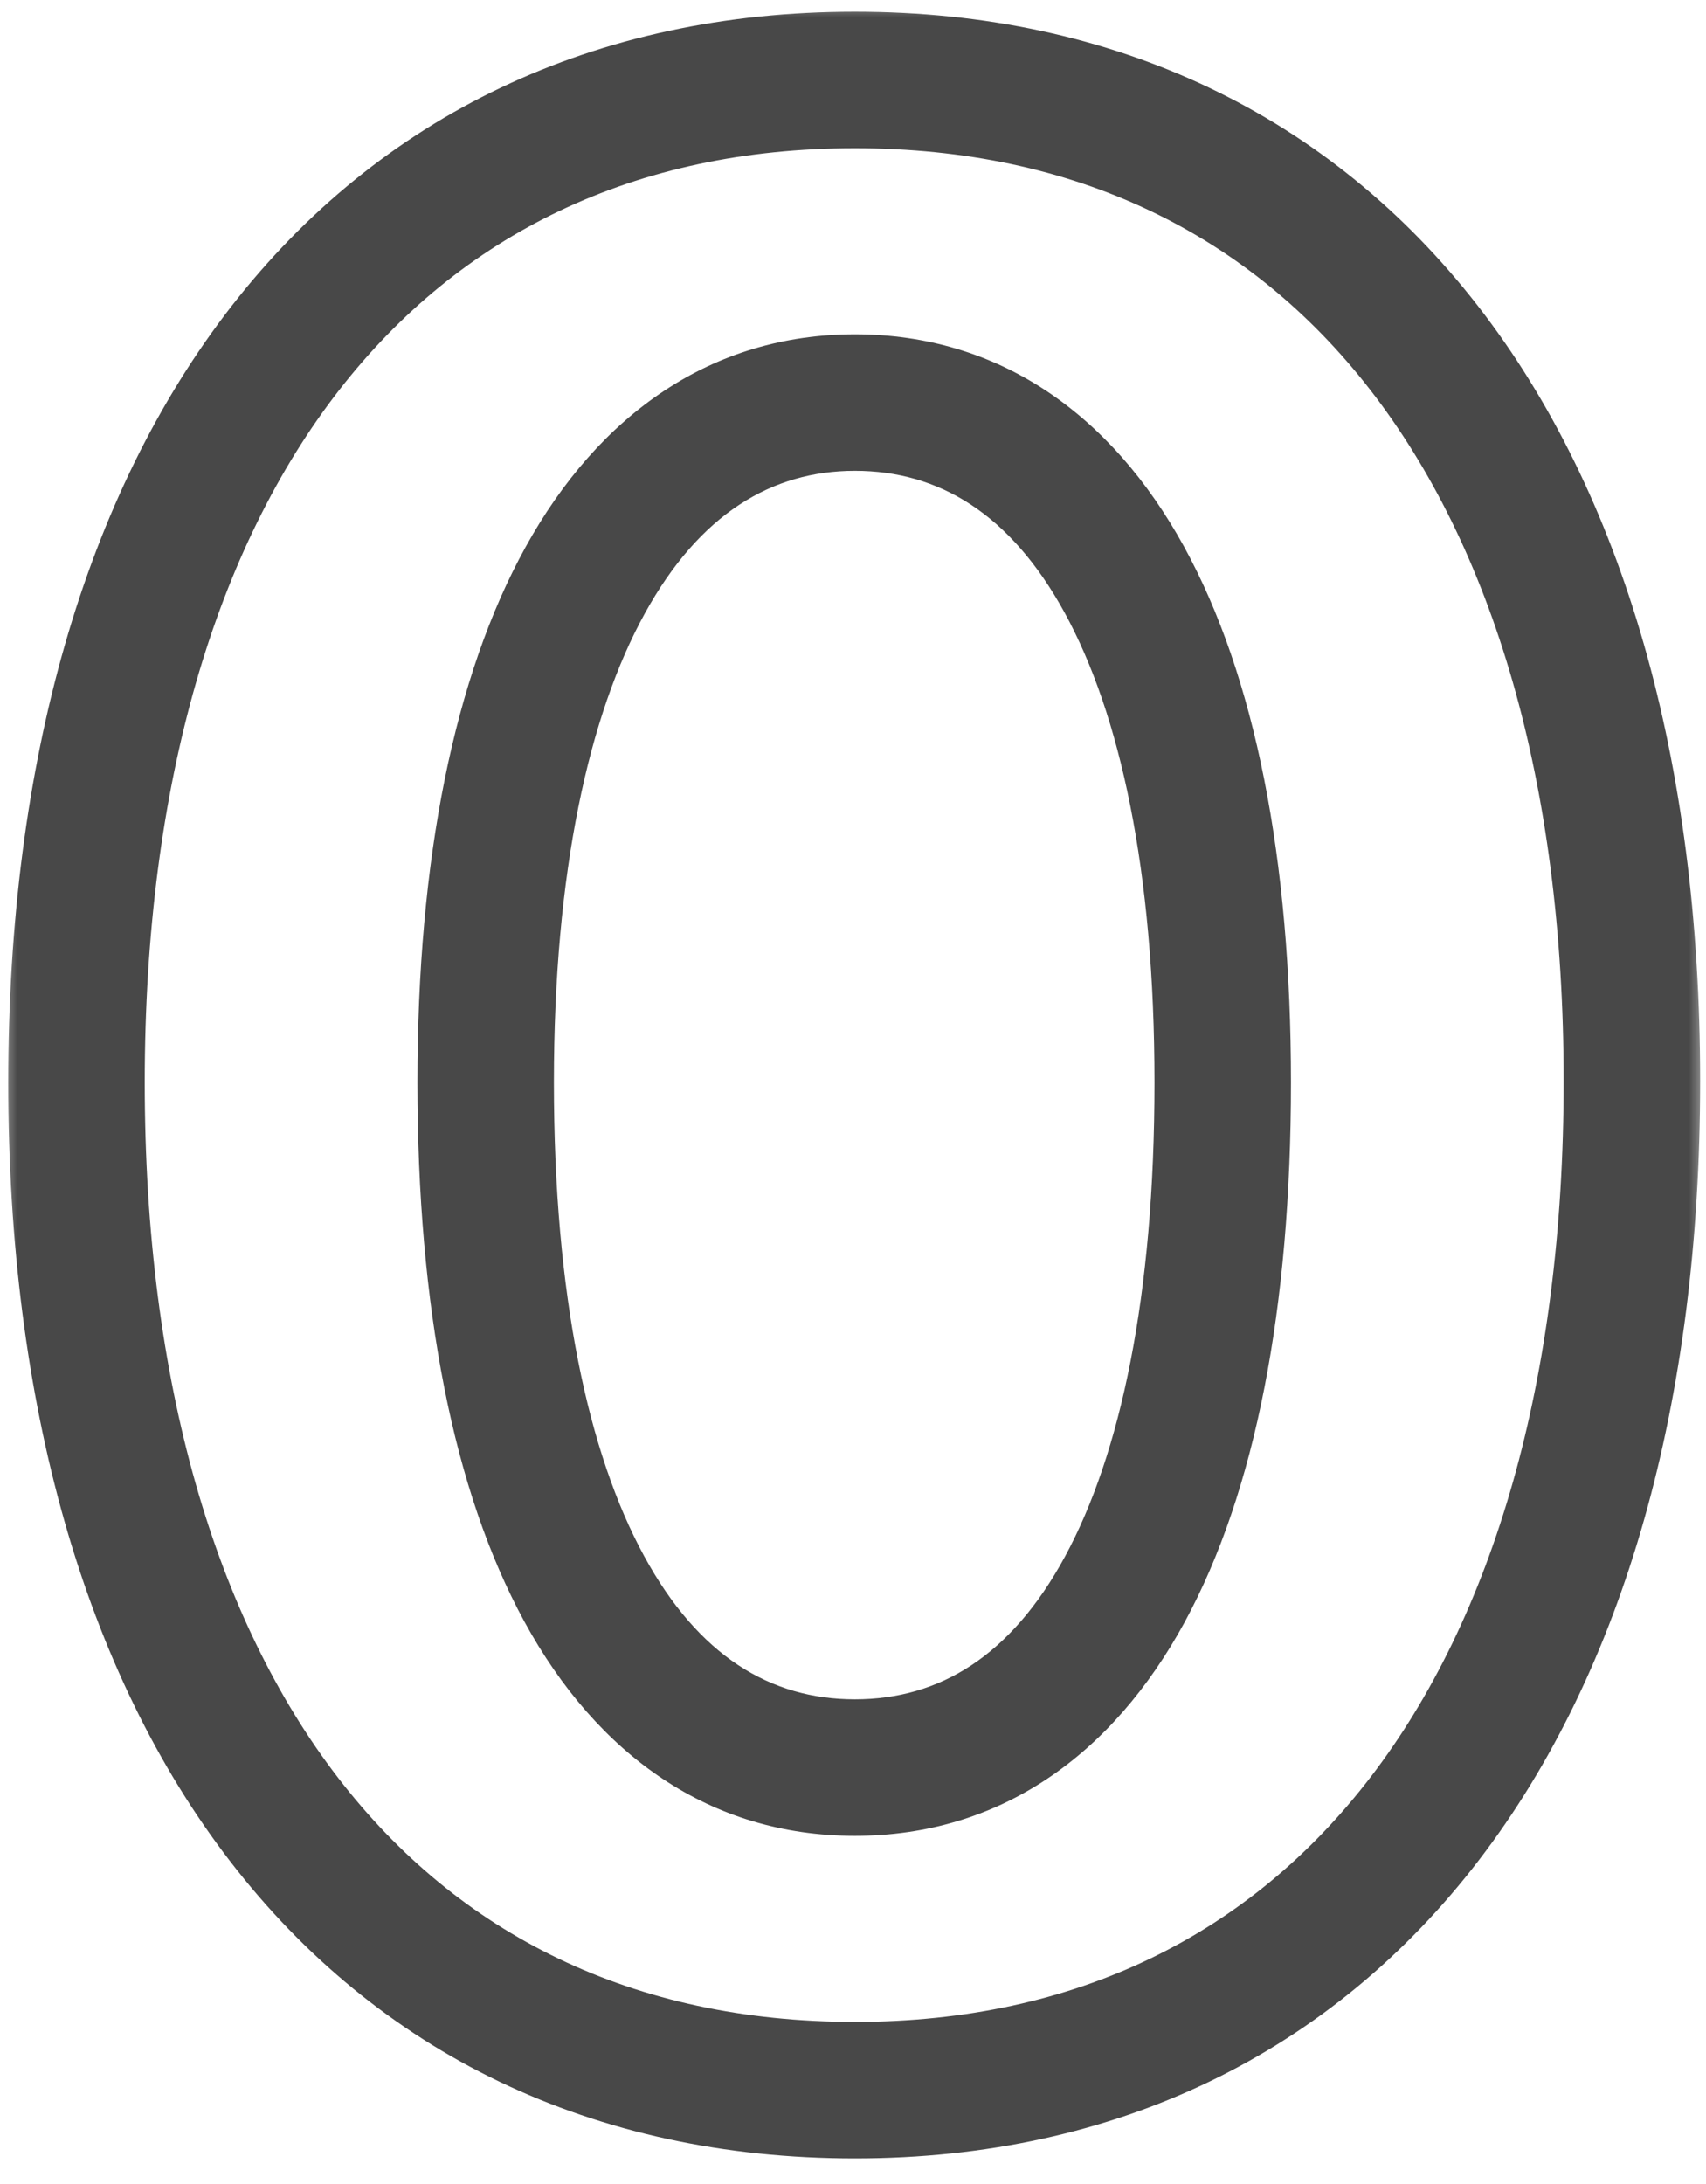 <?xml version="1.0" encoding="UTF-8"?> <svg xmlns="http://www.w3.org/2000/svg" width="50" height="64" viewBox="0 0 50 64" fill="none"><g opacity="0.85"><mask id="path-1-outside-1_438_748" maskUnits="userSpaceOnUse" x="0" y="0" width="50" height="64" fill="black"><rect fill="white" width="50" height="64"></rect><path d="M25.055 61.25C10.875 61.25 2.242 49.961 2.242 31.719C2.242 13.516 10.953 2.344 25.055 2.344C39.156 2.344 47.828 13.477 47.828 31.68C47.828 49.883 39.234 61.25 25.055 61.25ZM25.055 51.797C31.773 51.797 35.836 44.57 35.836 31.719C35.836 18.984 31.734 11.797 25.055 11.797C18.414 11.797 14.234 19.023 14.234 31.719C14.234 44.531 18.336 51.797 25.055 51.797Z"></path></mask><path d="M25.055 59.25C18.554 59.25 13.449 56.692 9.915 52.105C6.335 47.457 4.242 40.553 4.242 31.719H0.242C0.242 41.127 2.465 48.988 6.747 54.546C11.075 60.164 17.375 63.25 25.055 63.25V59.25ZM4.242 31.719C4.242 22.909 6.353 16.046 9.939 11.433C13.481 6.877 18.588 4.344 25.055 4.344V0.344C17.419 0.344 11.12 3.396 6.781 8.978C2.487 14.501 0.242 22.325 0.242 31.719H4.242ZM25.055 4.344C31.523 4.344 36.619 6.869 40.15 11.413C43.727 16.015 45.828 22.868 45.828 31.68H49.828C49.828 22.288 47.594 14.473 43.309 8.958C38.978 3.385 32.688 0.344 25.055 0.344V4.344ZM45.828 31.68C45.828 40.495 43.744 47.411 40.171 52.075C36.645 56.676 31.55 59.25 25.055 59.25V63.25C32.739 63.25 39.031 60.14 43.346 54.507C47.615 48.936 49.828 41.067 49.828 31.68H45.828ZM25.055 53.797C29.292 53.797 32.592 51.451 34.722 47.532C36.802 43.706 37.836 38.308 37.836 31.719H33.836C33.836 37.981 32.839 42.622 31.208 45.622C29.627 48.529 27.536 49.797 25.055 49.797V53.797ZM37.836 31.719C37.836 25.183 36.791 19.822 34.703 16.02C32.567 12.129 29.269 9.797 25.055 9.797V13.797C27.52 13.797 29.613 15.059 31.197 17.945C32.83 20.92 33.836 25.52 33.836 31.719H37.836ZM25.055 9.797C20.856 9.797 17.551 12.143 15.404 16.03C13.301 19.836 12.234 25.196 12.234 31.719H16.234C16.234 25.546 17.258 20.946 18.905 17.964C20.507 15.064 22.613 13.797 25.055 13.797V9.797ZM12.234 31.719C12.234 38.292 13.279 43.69 15.369 47.521C17.508 51.44 20.816 53.797 25.055 53.797V49.797C22.575 49.797 20.472 48.521 18.881 45.604C17.241 42.599 16.234 37.958 16.234 31.719H12.234Z" fill="#282828" mask="url(#path-1-outside-1_438_748)"></path></g></svg> 